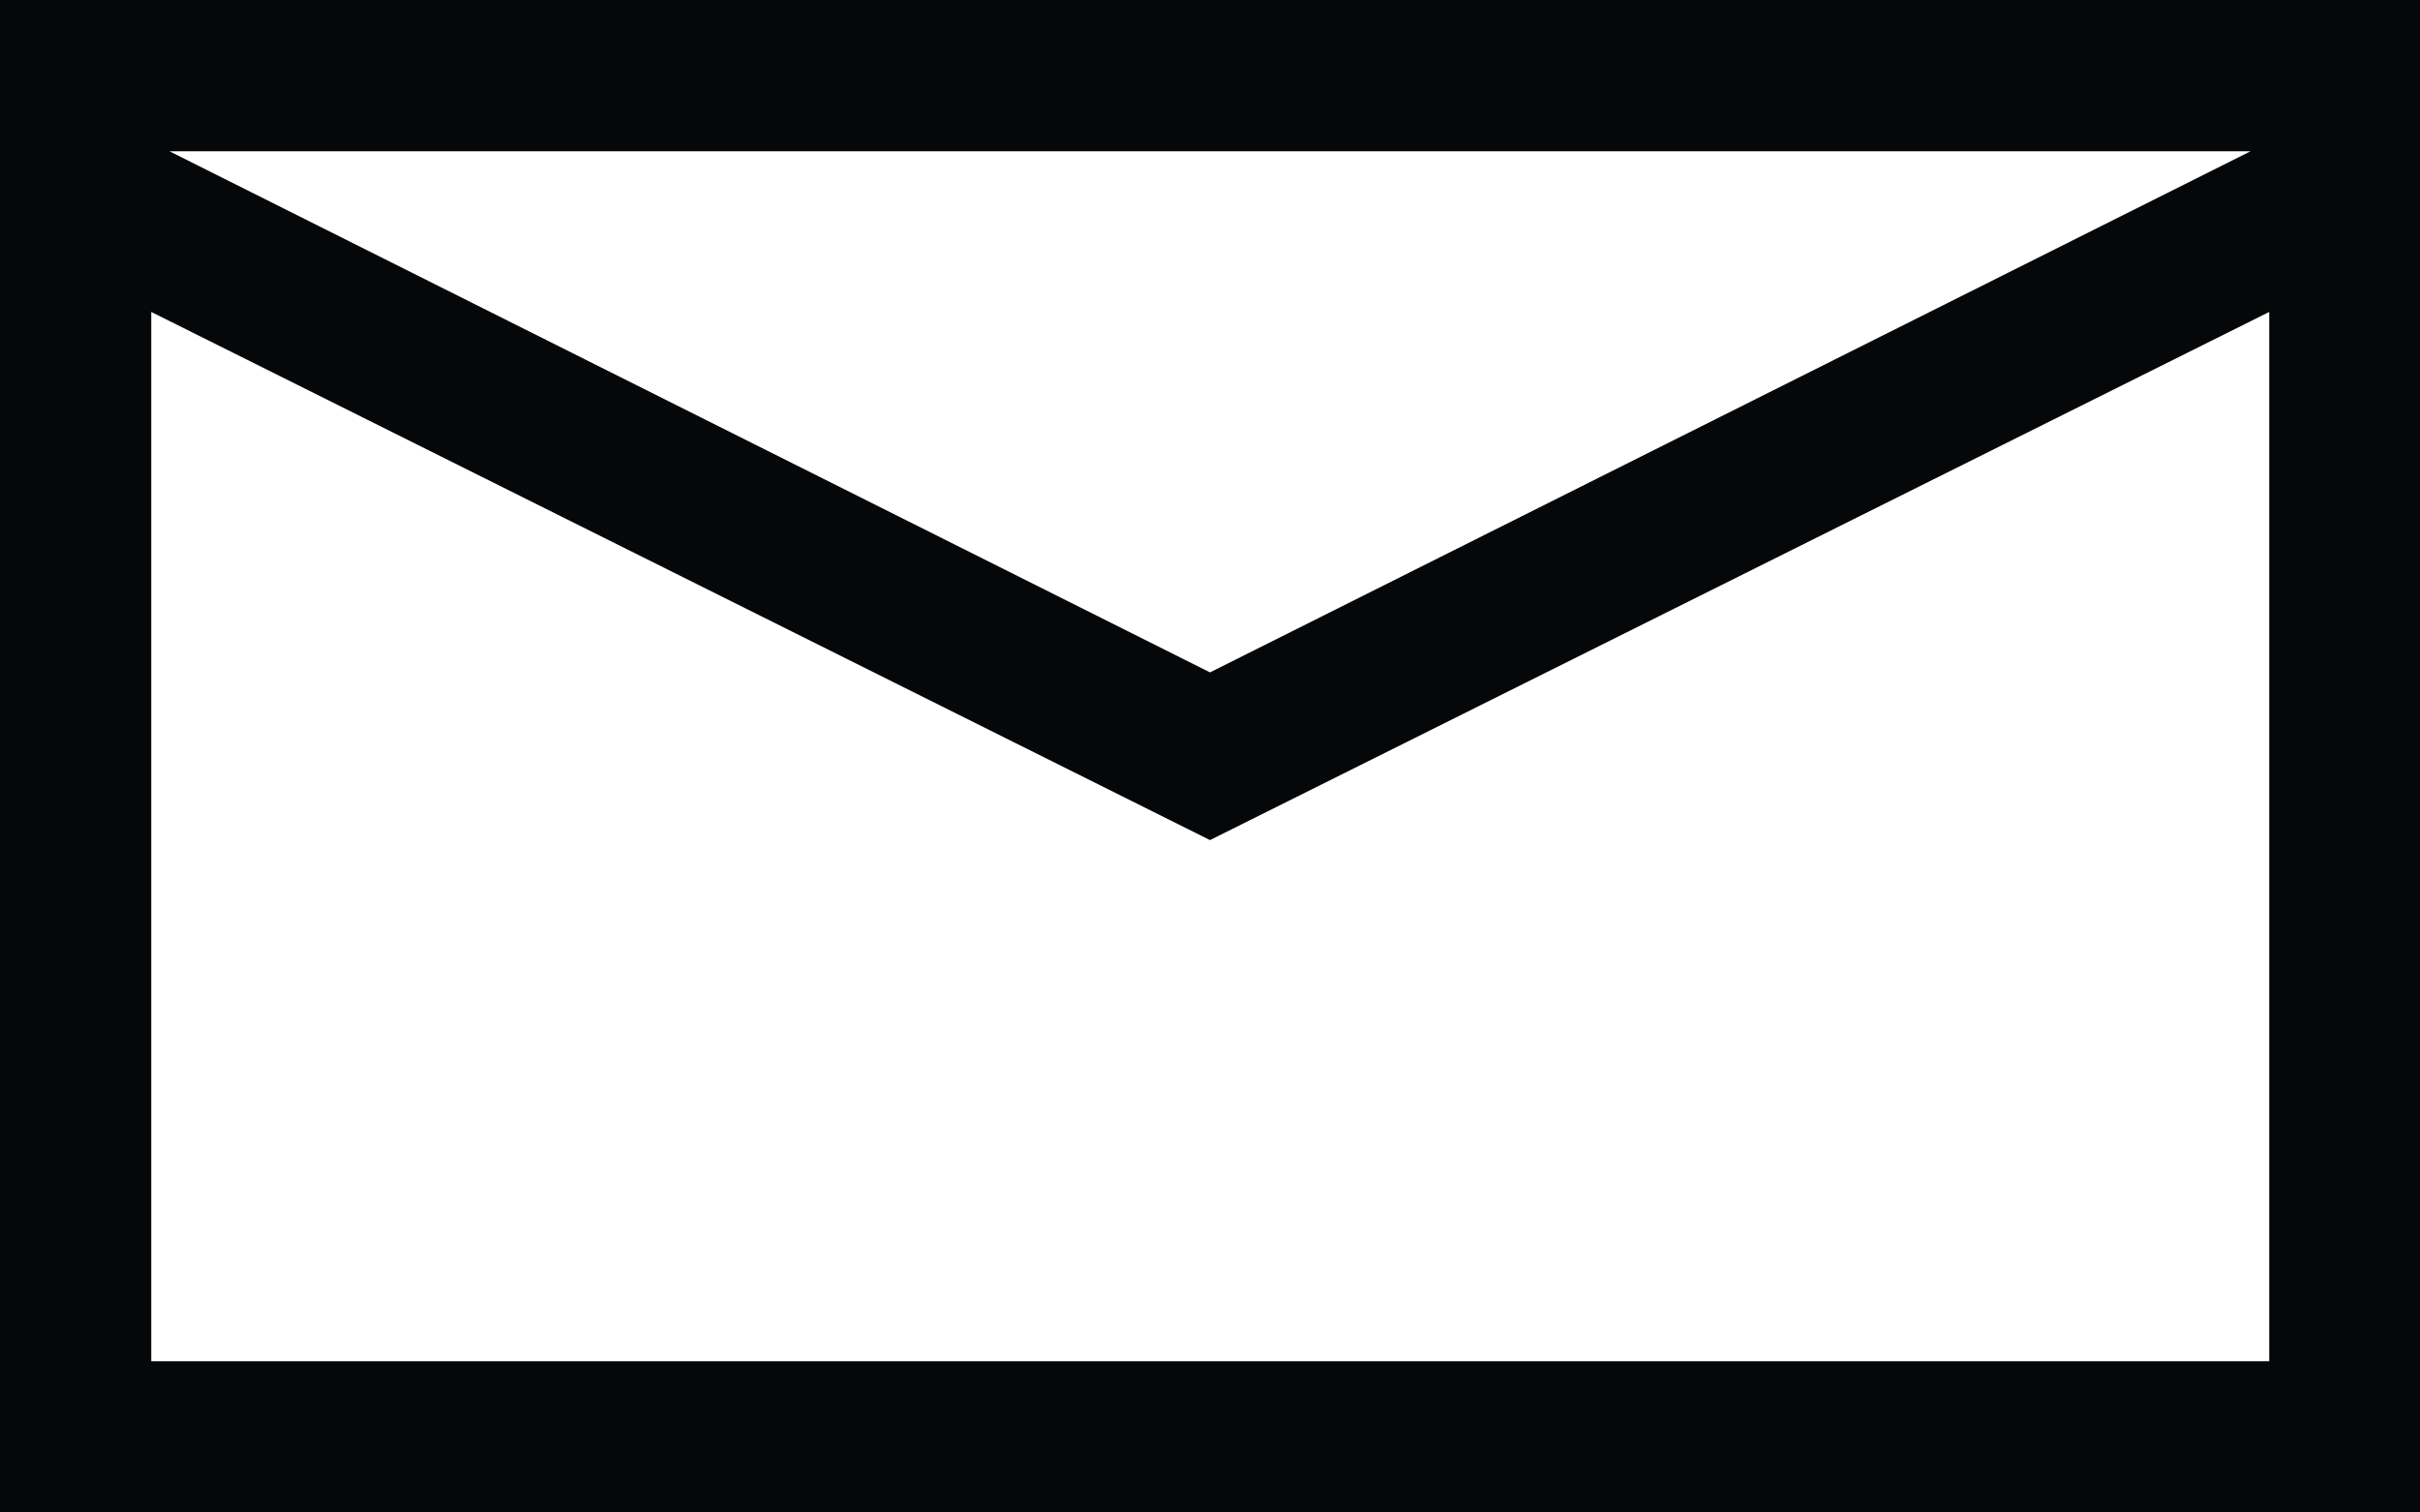<svg xmlns="http://www.w3.org/2000/svg" width="20" height="12.5" viewBox="0 0 20 12.5"><path d="M20,384v12.5H0V384ZM1.4,385.25l8.6,4.307,8.6-4.307Zm17.354,10v-8.672L10,390.943l-8.75-4.365v8.672Z" transform="translate(0 -384)" fill="#050708"/></svg>
